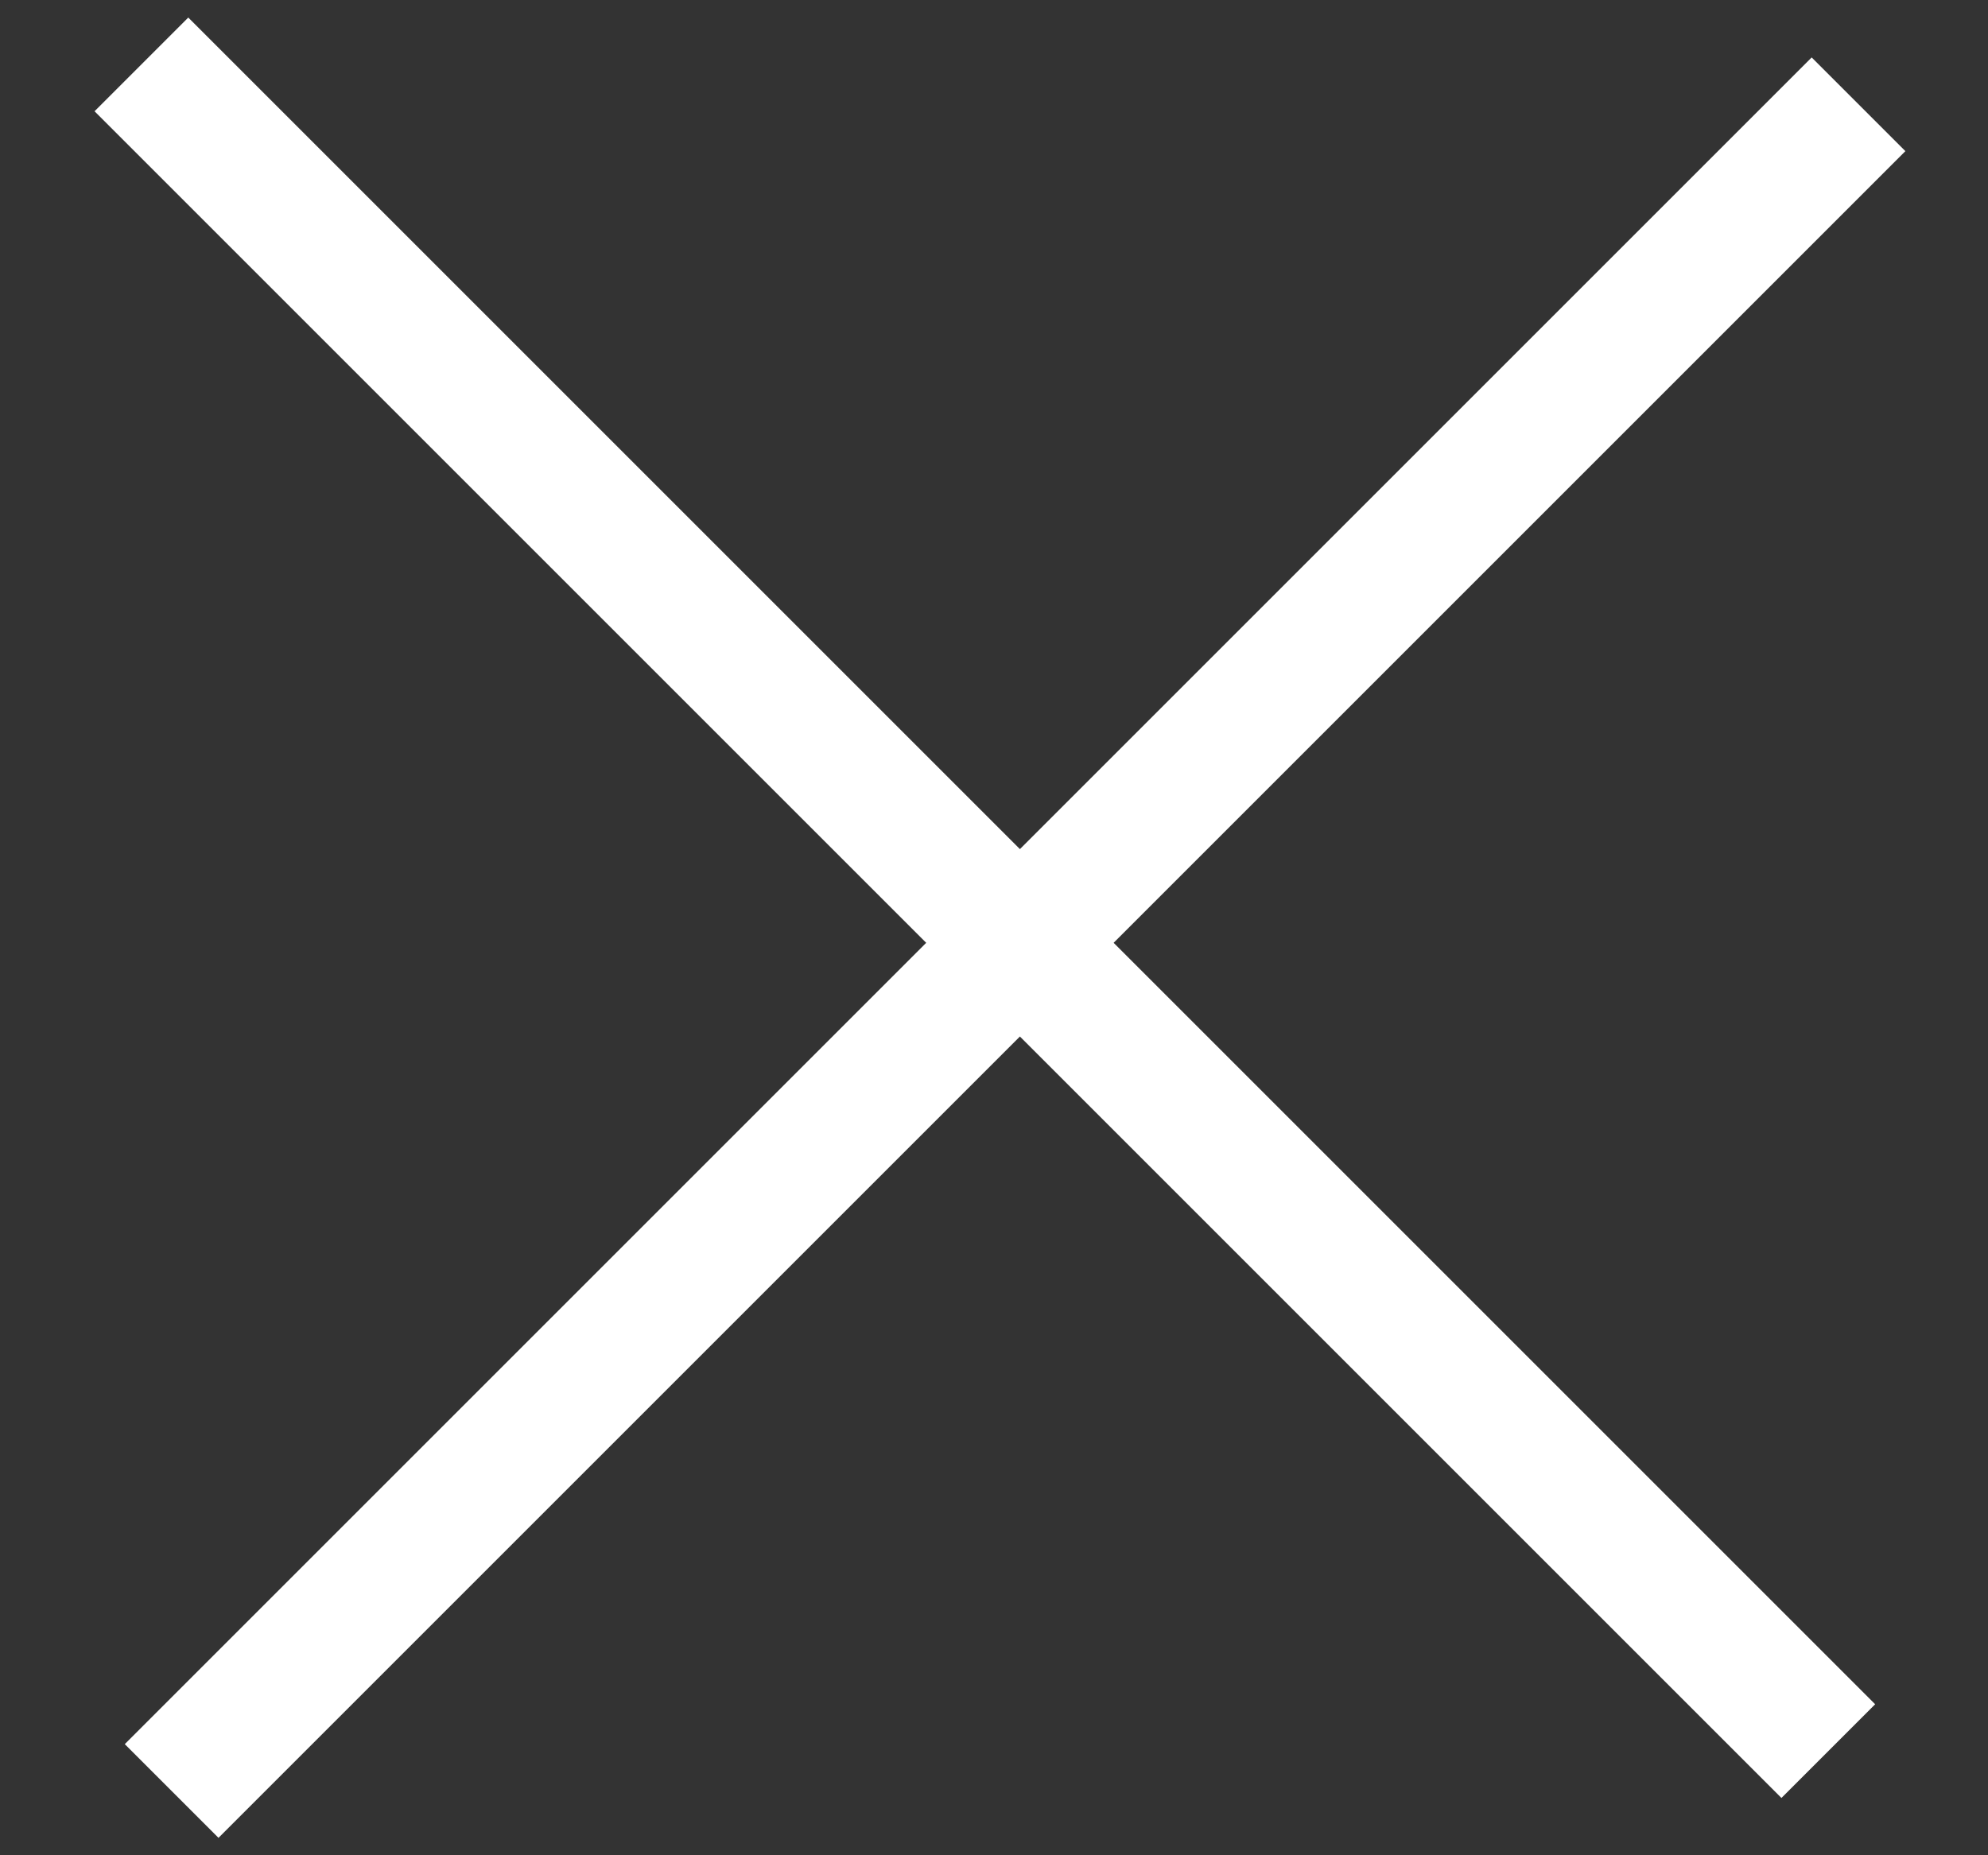 <svg width="15" height="14" viewBox="0 0 15 14" fill="none" xmlns="http://www.w3.org/2000/svg">
<rect x="0" y="0" width="15" height="14" fill="#333333" stroke="none"/>
<line x1="1.295" y1="13.515" x2="14.023" y2="0.787" stroke="white"/>
<line x1="13.795" y1="13.214" x2="1.067" y2="0.486" stroke="white"/>
</svg>
